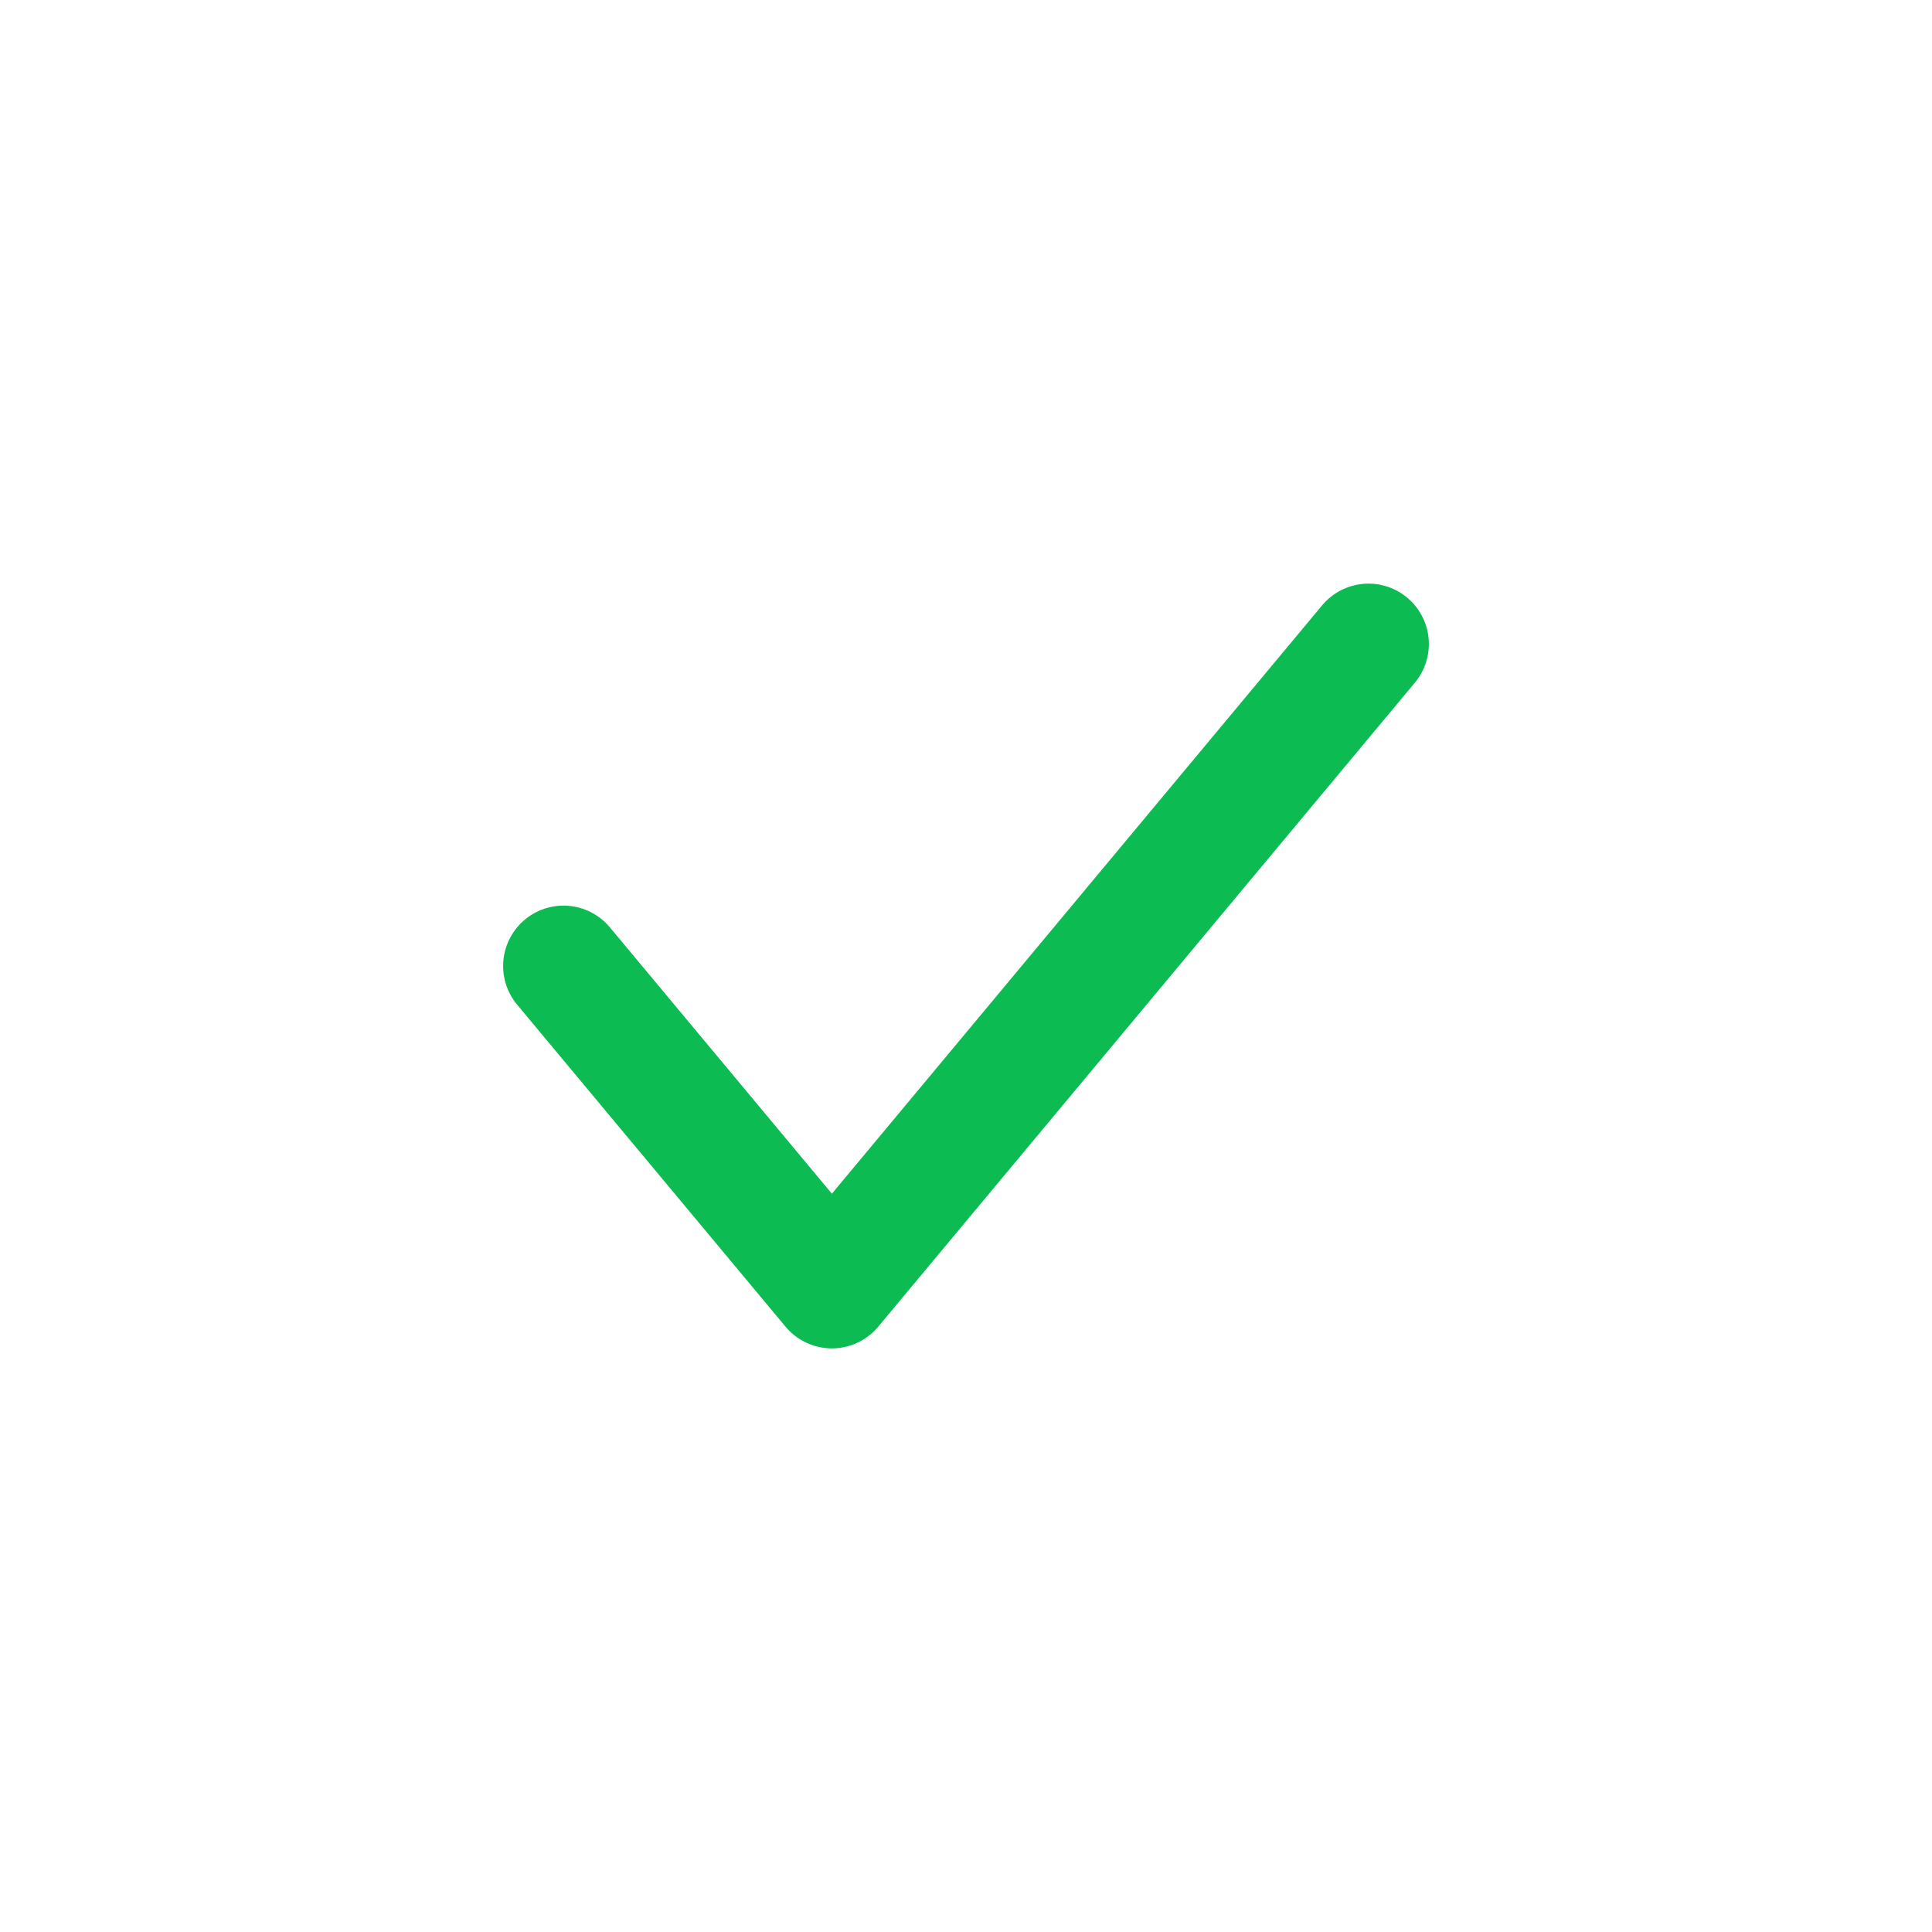 <svg width="24" height="24" viewBox="0 0 24 24" fill="none" xmlns="http://www.w3.org/2000/svg"><path d="M7 12L10.334 16L17 8" stroke="#0DBB53" stroke-width="1.5" stroke-linecap="round" stroke-linejoin="round"/></svg>